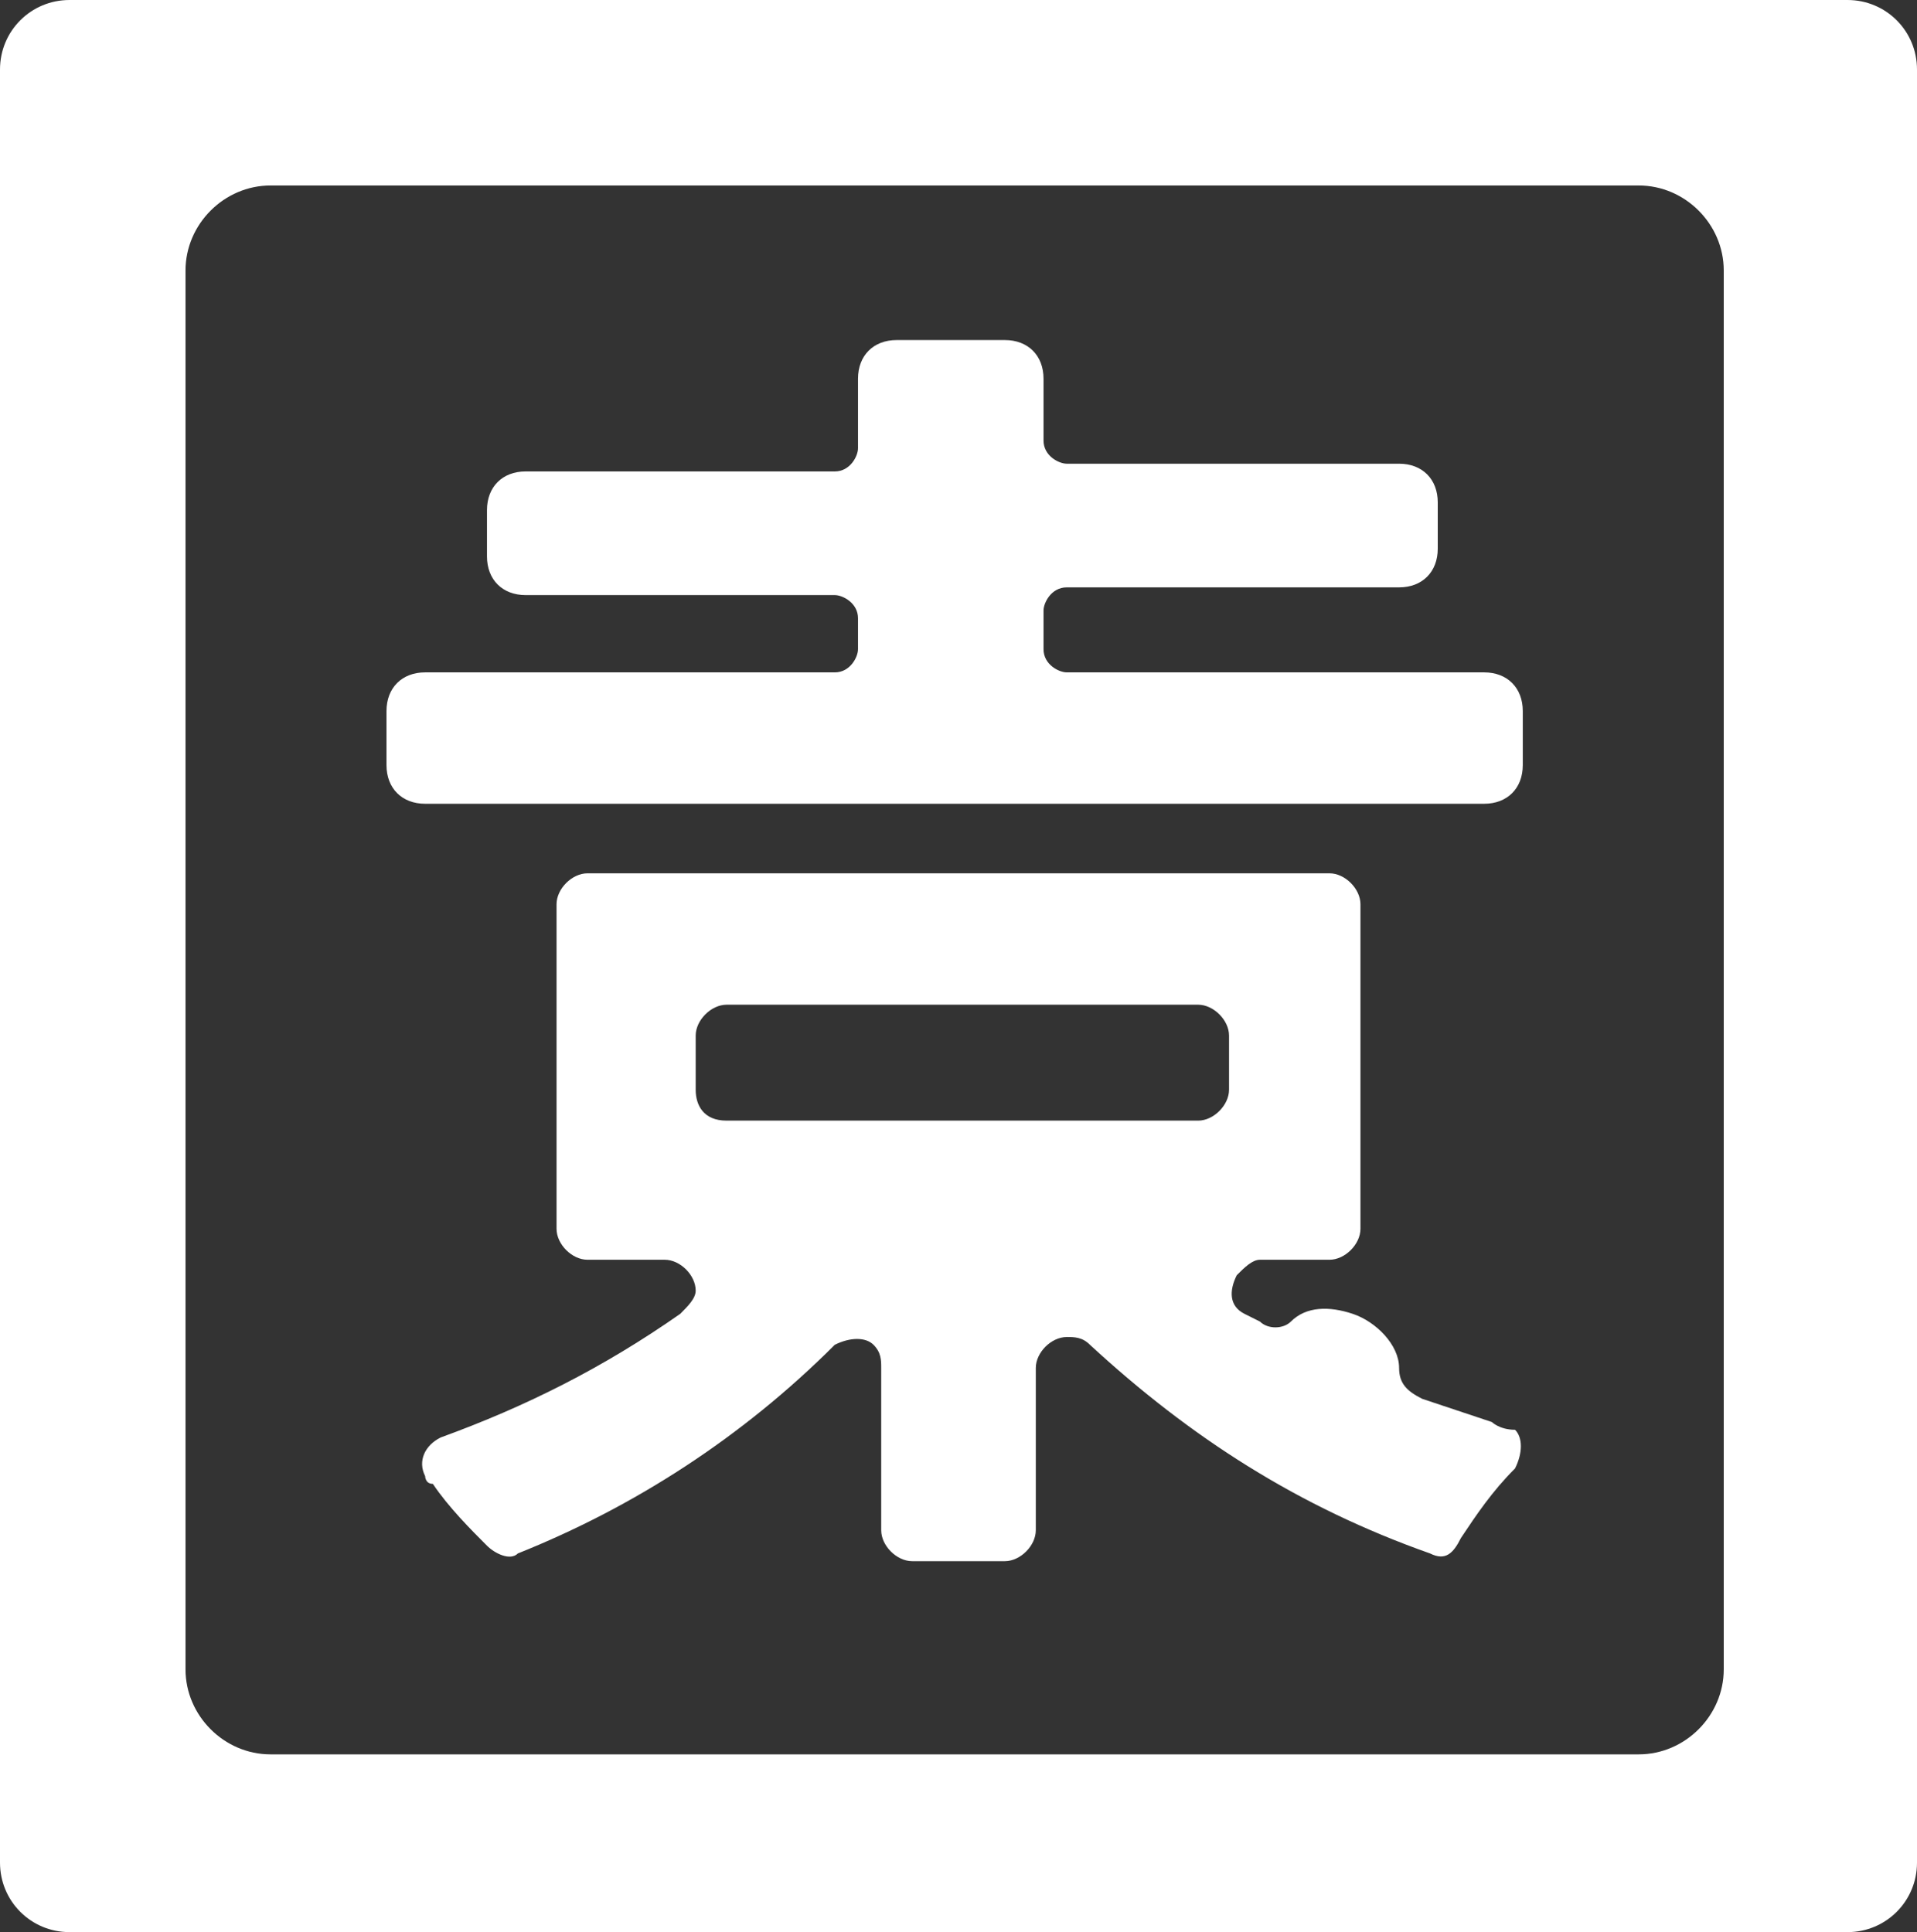 <?xml version="1.0" encoding="UTF-8"?><svg id="_レイヤー_2" xmlns="http://www.w3.org/2000/svg" viewBox="0 0 24.8 25"><rect x="0" y="0" width="24.8" height="25" fill="#333333" stroke="none"/><defs><style>.cls-1{fill:#fff;stroke-width:0px;}</style></defs><g id="_グループ_974"><path id="_パス_16" class="cls-1" d="M.9,25c-.5,0-.9-.4-.9-.9V.9C0,.4.4,0,.9,0h23c.5,0,.9.4.9.9v23.2c0,.5-.4.9-.9.9H.9ZM3.5,2.4c-.6,0-1.1.5-1.1,1.1v18.1c0,.6.5,1.1,1.1,1.1h17.7c.6,0,1.1-.5,1.1-1.1V3.5c0-.6-.5-1.1-1.1-1.1H3.5Z"/><path id="_パス_17" class="cls-1" d="M19.2,8.7h-5.4c-.1,0-.3-.1-.3-.3h0v-.5c0-.1.1-.3.3-.3h4.3c.3,0,.5-.2.5-.5v-.6c0-.3-.2-.5-.5-.5h-4.3c-.1,0-.3-.1-.3-.3h0v-.8c0-.3-.2-.5-.5-.5h-1.4c-.3,0-.5.2-.5.5v.9c0,.1-.1.3-.3.3h-4c-.3,0-.5.2-.5.5v.6c0,.3.2.5.5.5h4c.1,0,.3.1.3.3h0v.4c0,.1-.1.3-.3.3h-5.3c-.3,0-.5.2-.5.5v.7c0,.3.2.5.5.5h13.7c.3,0,.5-.2.5-.5v-.7c0-.3-.2-.5-.5-.5"/><path id="_パス_18" class="cls-1" d="M19.3,18.4c-.3-.1-.6-.2-.9-.3-.2-.1-.3-.2-.3-.4,0-.3-.3-.6-.6-.7s-.6-.1-.8.1c-.1.1-.3.1-.4,0l-.2-.1c-.2-.1-.2-.3-.1-.5.1-.1.2-.2.3-.2h.9c.2,0,.4-.2.4-.4v-4.2c0-.2-.2-.4-.4-.4H7.6c-.2,0-.4.2-.4.4v4.2c0,.2.2.4.4.4h1c.2,0,.4.2.4.4,0,.1-.1.2-.2.3-1,.7-2,1.2-3.1,1.6-.2.1-.3.3-.2.5,0,0,0,.1.1.1.2.3.5.6.7.8.1.1.3.2.4.1,1.5-.6,2.9-1.5,4.1-2.7.2-.1.4-.1.5,0s.1.2.1.3v2.1c0,.2.2.4.4.4h1.2c.2,0,.4-.2.4-.4h0v-2.1c0-.2.2-.4.4-.4.1,0,.2,0,.3.1,1.3,1.2,2.7,2.1,4.4,2.7.2.1.3,0,.4-.2.2-.3.4-.6.7-.9.1-.2.1-.4,0-.5-.2,0-.3-.1-.3-.1M9,14.1v-.7c0-.2.2-.4.4-.4h6.1c.2,0,.4.2.4.4v.7c0,.2-.2.4-.4.4h-6.1c-.3,0-.4-.2-.4-.4"/></g></svg>